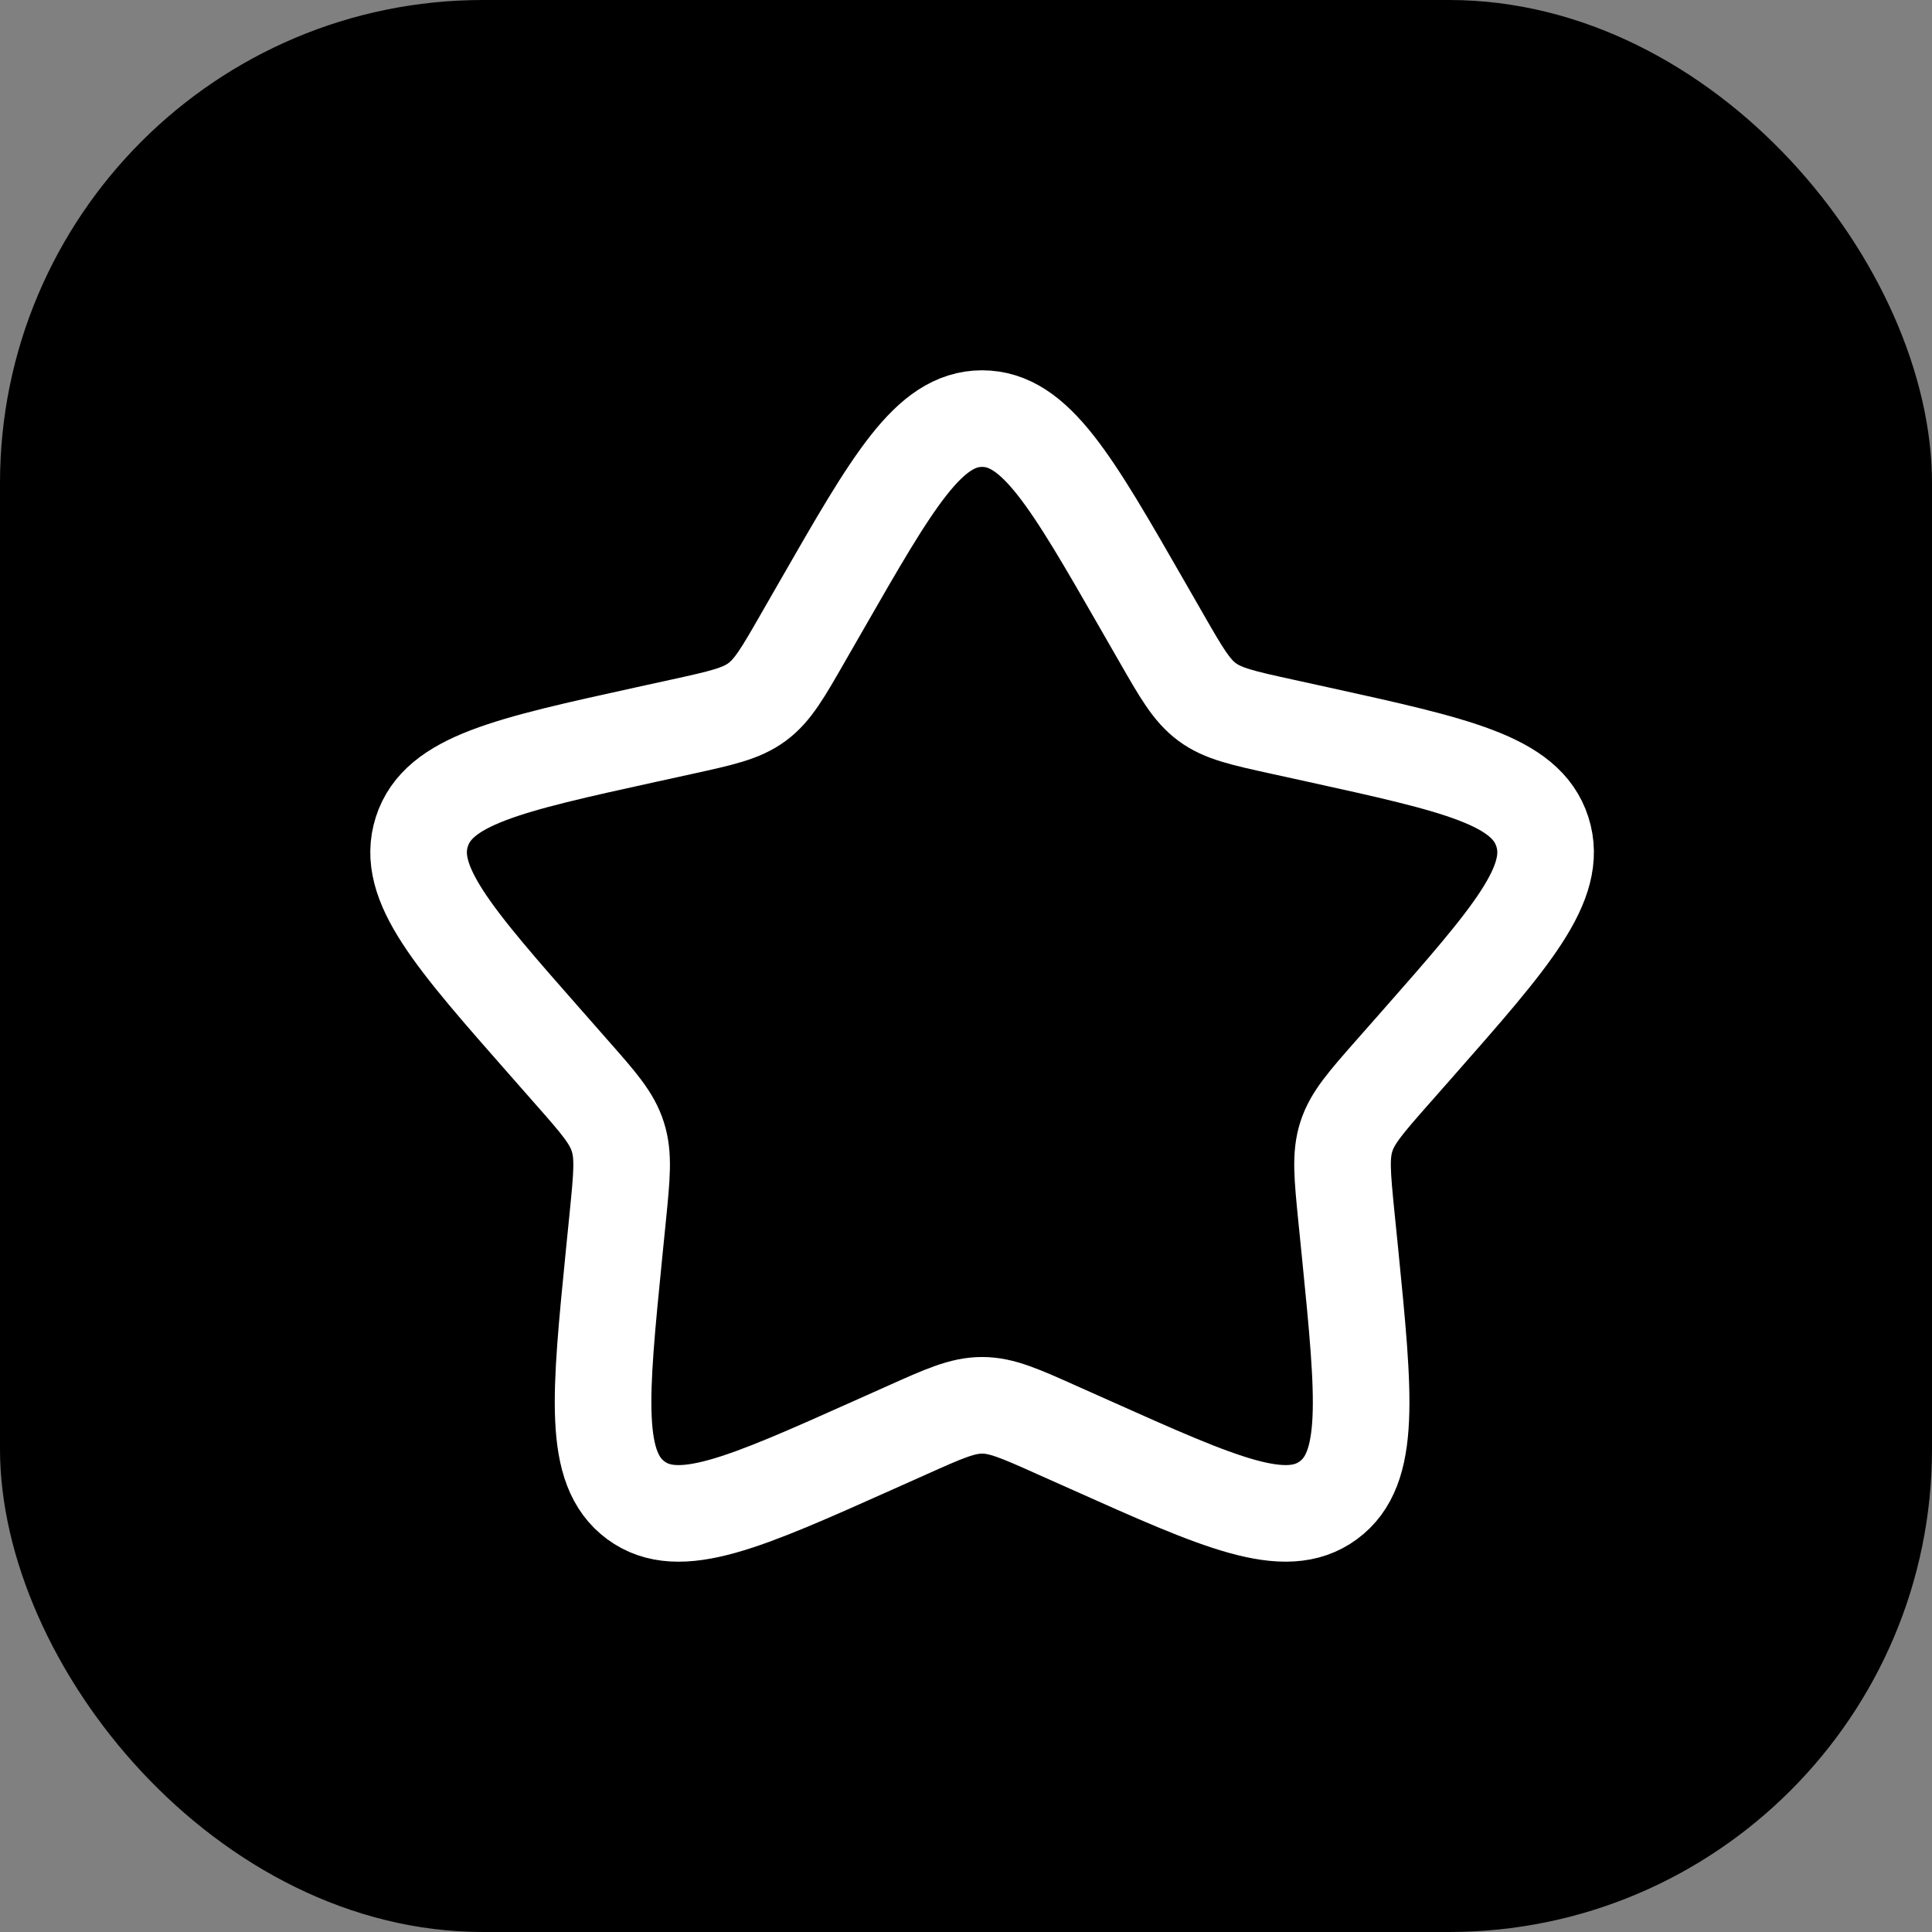<?xml version="1.0" encoding="UTF-8"?> <svg xmlns="http://www.w3.org/2000/svg" width="60" height="60" viewBox="0 0 60 60" fill="none"><rect x="0" y="0" width="60" height="60" fill="#808080" stroke="none"/><rect width="60" height="60" rx="15" fill="black"></rect><path d="M25.518 18.794C27.735 14.931 28.843 13 30.5 13C32.157 13 33.265 14.931 35.482 18.794L36.056 19.793C36.686 20.892 37.001 21.441 37.491 21.803C37.981 22.165 38.594 22.299 39.819 22.568L40.931 22.812C45.236 23.759 47.387 24.232 47.9 25.832C48.411 27.43 46.944 29.097 44.01 32.431L43.25 33.293C42.417 34.24 41.999 34.714 41.812 35.299C41.624 35.886 41.688 36.518 41.813 37.781L41.929 38.932C42.372 43.381 42.594 45.605 41.254 46.592C39.913 47.58 37.897 46.679 33.869 44.877L32.824 44.411C31.68 43.898 31.107 43.643 30.5 43.643C29.893 43.643 29.32 43.898 28.176 44.411L27.133 44.877C23.103 46.679 21.087 47.58 19.748 46.594C18.406 45.605 18.628 43.381 19.071 38.932L19.186 37.783C19.312 36.518 19.375 35.886 19.186 35.301C19.001 34.714 18.583 34.24 17.75 33.295L16.99 32.431C14.056 29.099 12.589 27.431 13.1 25.832C13.611 24.232 15.765 23.758 20.07 22.812L21.183 22.568C22.406 22.299 23.017 22.165 23.509 21.803C24.001 21.441 24.314 20.892 24.944 19.793L25.518 18.794Z" stroke="white" stroke-width="3"></path></svg> 